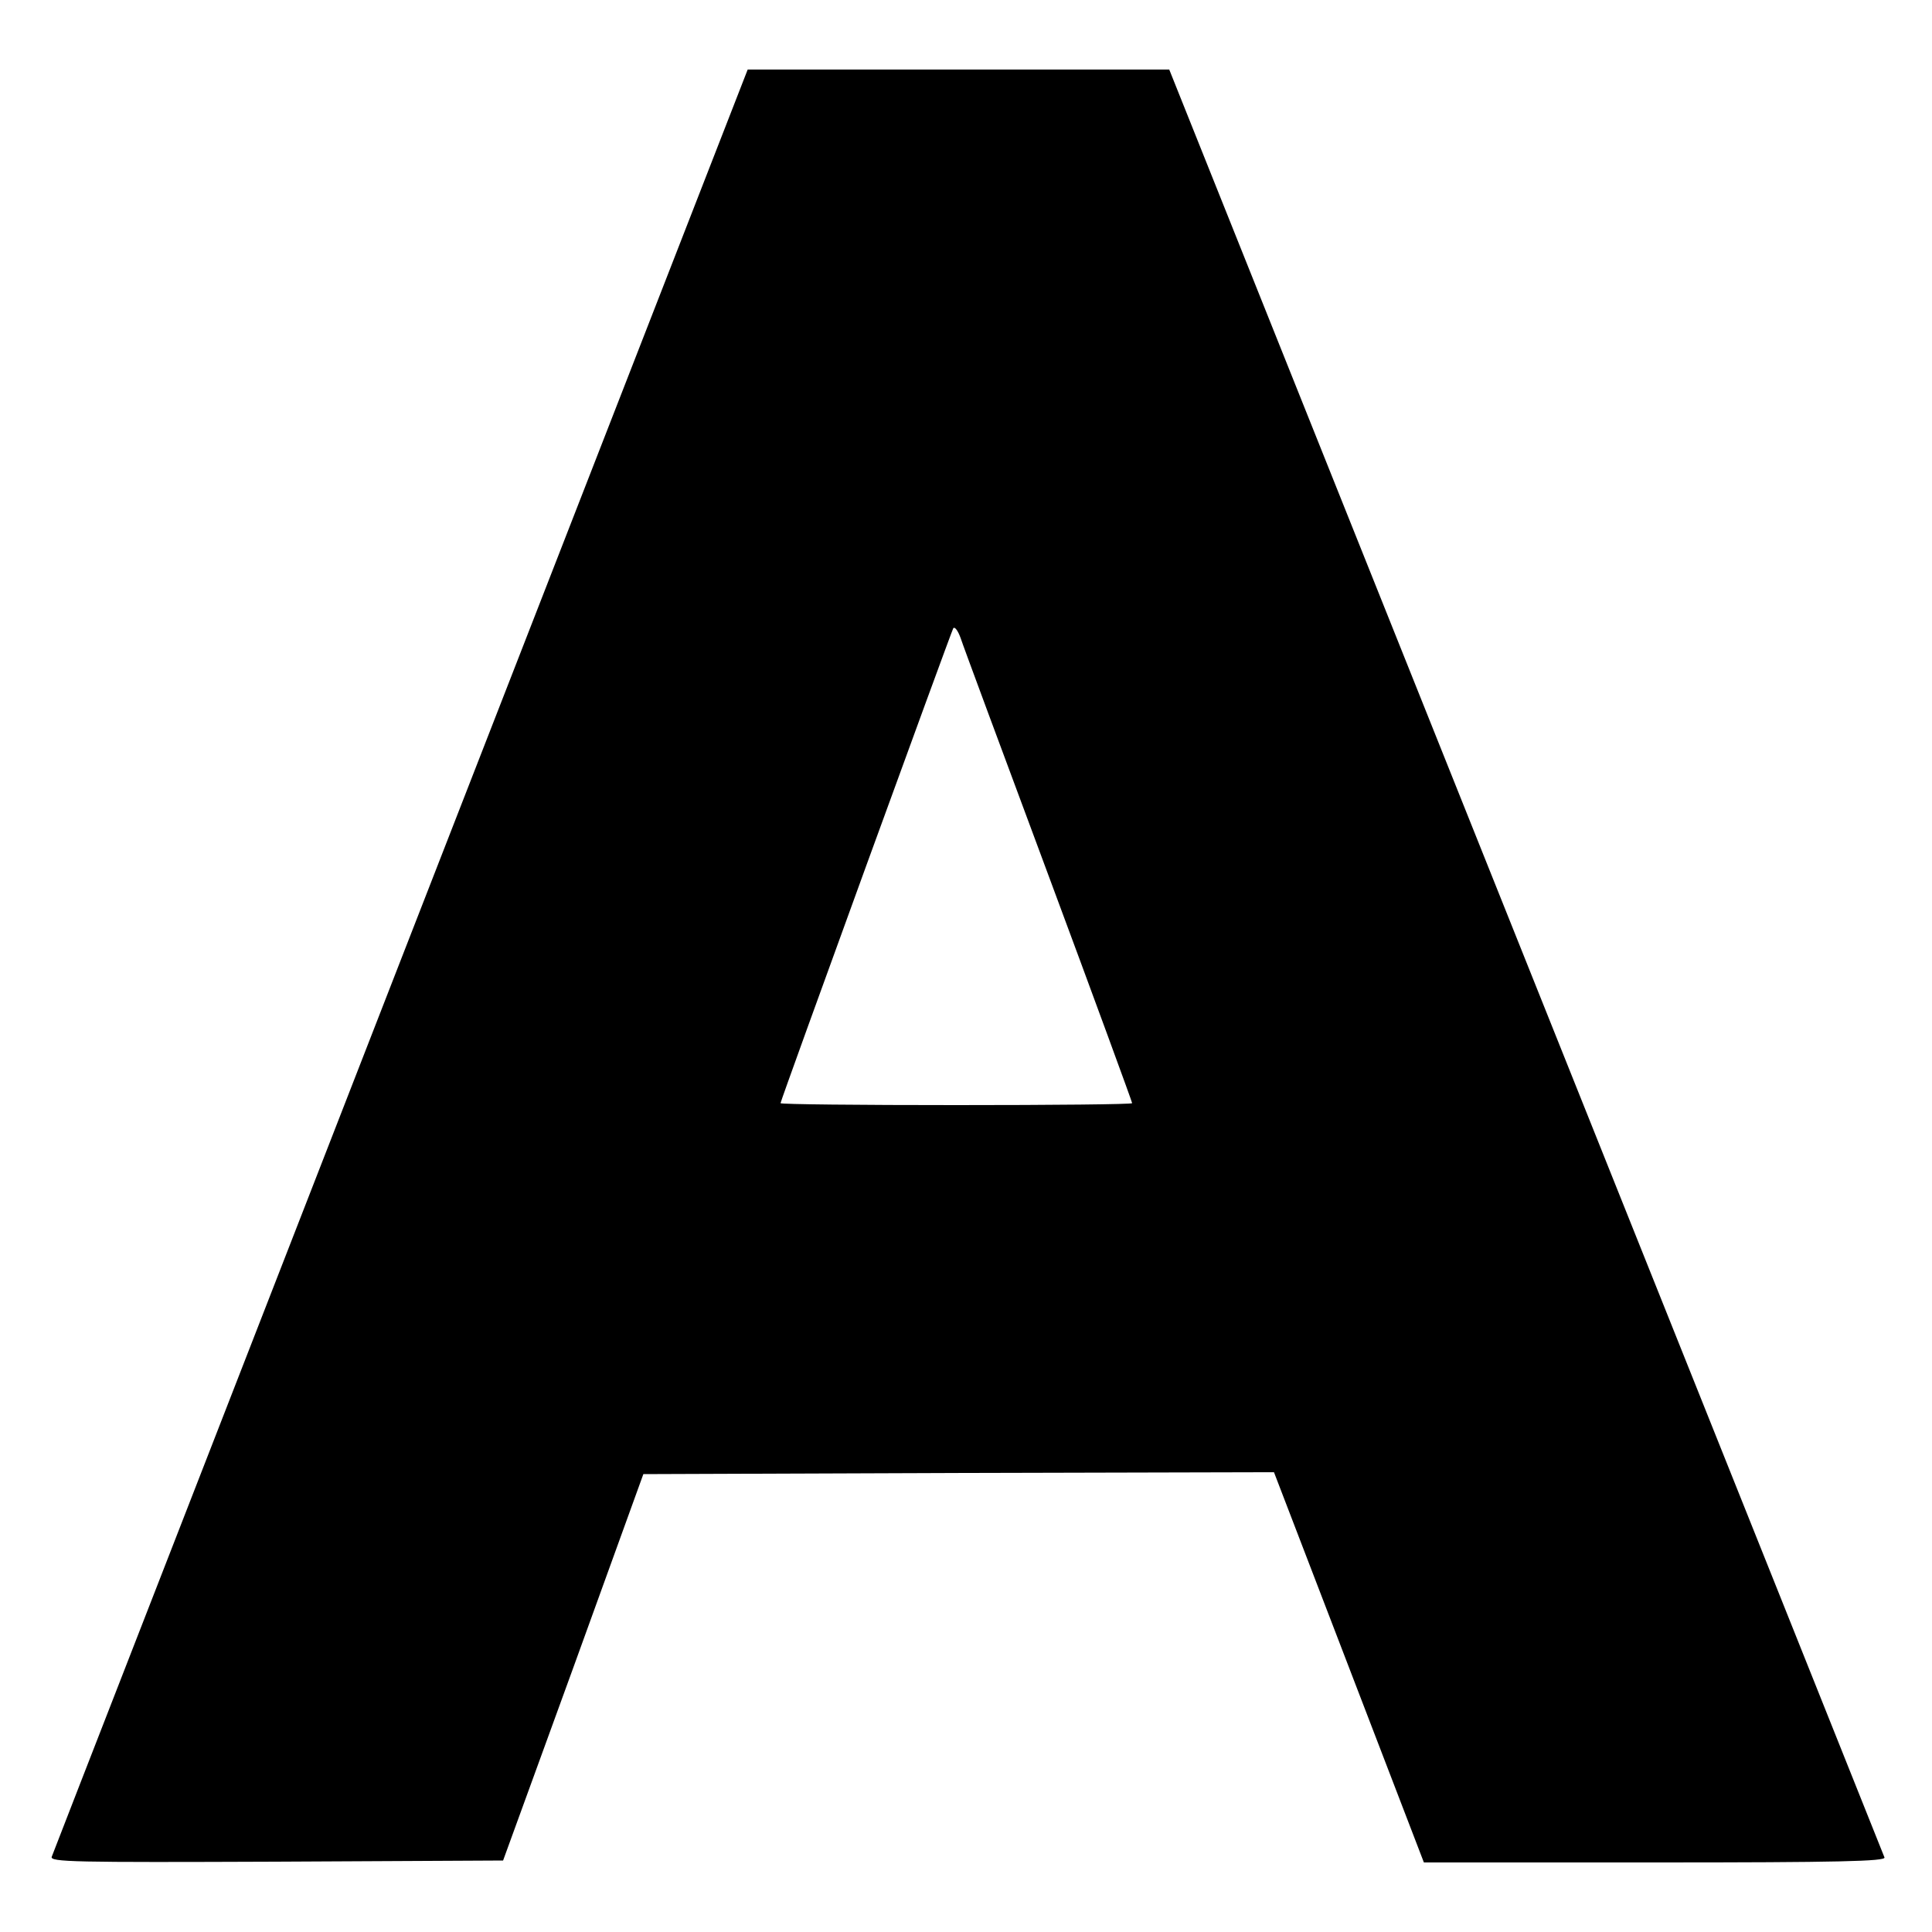 <?xml version="1.0" standalone="no"?>
<!DOCTYPE svg PUBLIC "-//W3C//DTD SVG 20010904//EN"
 "http://www.w3.org/TR/2001/REC-SVG-20010904/DTD/svg10.dtd">
<svg version="1.0" xmlns="http://www.w3.org/2000/svg"
 width="500pt" height="500pt" viewBox="0 0 500 500"
 preserveAspectRatio="xMidYMid meet">
<g transform="translate(0,500) scale(0.1,-0.1)"
fill="#000000" stroke="none">
<path d="M1037 2515 c-493 -1267 -900 -2311 -903 -2320 -6 -14 56 -15 581 -13
l587 3 182 500 181 500 816 3 816 2 194 -505 194 -505 599 0 c474 0 597 3 593
13 -2 6 -420 1050 -928 2320 l-923 2307 -546 0 -545 0 -898 -2305z m1677 218
c119 -320 216 -585 216 -588 0 -3 -205 -5 -455 -5 -250 0 -455 2 -455 5 0 7
441 1218 447 1229 4 5 12 -6 19 -25 6 -19 109 -296 228 -616z"/>
</g>
</svg>
